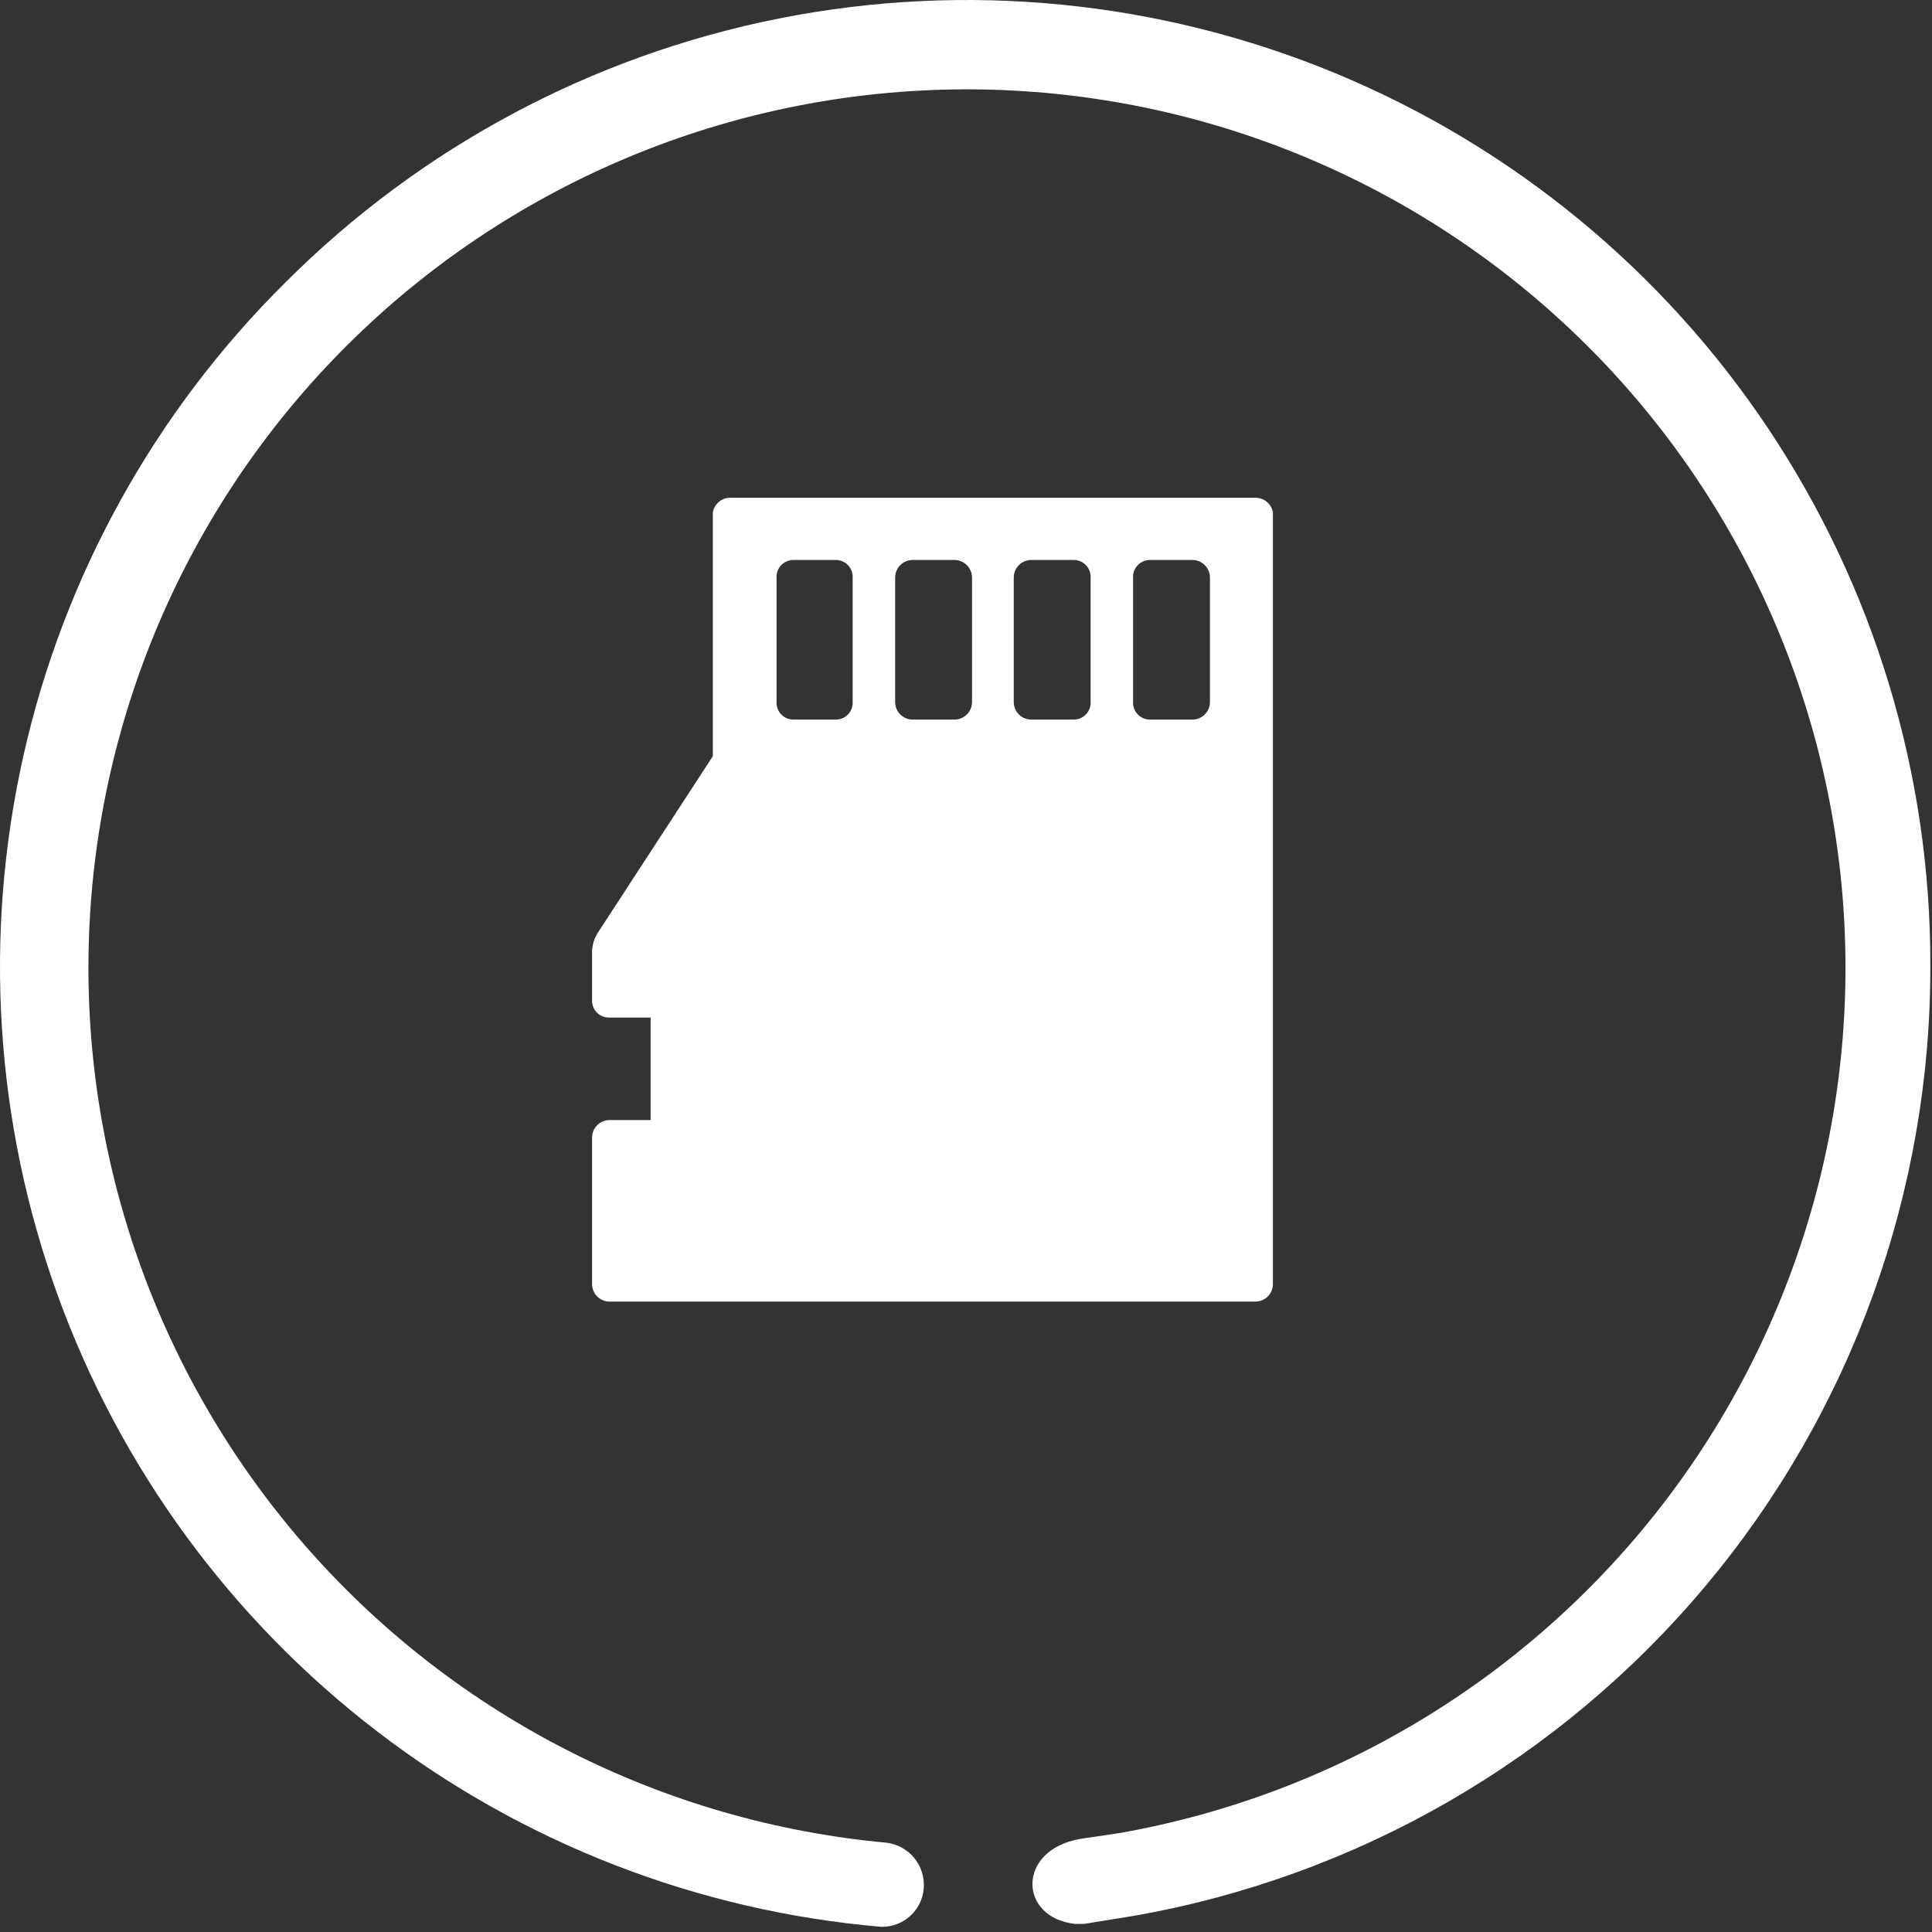 <svg width="85" height="85" viewBox="0 0 85 85" fill="none" xmlns="http://www.w3.org/2000/svg">
<rect x="0" y="0" width="85" height="85" fill="#333333" stroke="none"/>
<path d="M12.553 12.43C18.481 6.496 26.036 2.454 34.262 0.816C42.489 -0.822 51.016 0.018 58.765 3.228C66.514 6.439 73.136 11.876 77.793 18.852C82.45 25.828 84.933 34.029 84.927 42.417C84.963 52.408 81.466 62.091 75.053 69.754C68.64 77.416 59.725 82.564 49.883 84.289L47.693 84.644H47.307C44.827 84.386 44.698 81.422 47.5 80.907L49.239 80.65C58.896 78.951 67.546 73.645 73.438 65.808C79.329 57.97 82.022 48.186 80.971 38.438C79.919 28.689 75.202 19.705 67.775 13.304C60.347 6.903 50.765 3.564 40.968 3.963C31.171 4.362 21.892 8.47 15.01 15.454C8.129 22.438 4.158 31.777 3.904 41.578C3.649 51.38 7.129 60.912 13.639 68.245C20.148 75.577 29.201 80.161 38.964 81.068C39.455 81.117 39.906 81.358 40.22 81.738C40.533 82.118 40.684 82.607 40.639 83.097C40.599 83.556 40.388 83.983 40.048 84.293C39.708 84.603 39.264 84.774 38.803 84.772H38.771C30.709 84.082 23.012 81.098 16.592 76.174C10.171 71.249 5.294 64.59 2.537 56.982C-0.221 49.374 -0.743 41.136 1.032 33.242C2.807 25.347 6.805 18.125 12.553 12.43Z" fill="white"/>
<path d="M55.23 21.899H32.136C31.951 21.897 31.772 21.96 31.63 22.078C31.488 22.197 31.393 22.361 31.362 22.543V33.269L26.305 41.032C26.144 41.282 26.055 41.572 26.048 41.869V44.027C26.048 44.127 26.068 44.226 26.107 44.318C26.146 44.41 26.204 44.494 26.276 44.563C26.348 44.632 26.434 44.686 26.527 44.721C26.621 44.757 26.721 44.772 26.821 44.768H28.625V49.277H26.821C26.616 49.277 26.419 49.359 26.274 49.504C26.129 49.649 26.048 49.845 26.048 50.05V56.492C26.048 56.697 26.129 56.894 26.274 57.039C26.419 57.184 26.616 57.265 26.821 57.265H55.23C55.435 57.265 55.631 57.184 55.776 57.039C55.921 56.894 56.003 56.697 56.003 56.492V22.543C55.972 22.361 55.877 22.197 55.735 22.078C55.594 21.96 55.414 21.897 55.23 21.899ZM37.514 30.886C37.519 30.986 37.503 31.085 37.468 31.179C37.432 31.273 37.378 31.358 37.309 31.43C37.24 31.503 37.157 31.56 37.065 31.599C36.973 31.639 36.874 31.659 36.774 31.659H34.906C34.805 31.659 34.706 31.639 34.614 31.599C34.522 31.56 34.439 31.503 34.37 31.43C34.301 31.358 34.247 31.273 34.212 31.179C34.176 31.085 34.16 30.986 34.165 30.886V25.41C34.16 25.31 34.176 25.21 34.212 25.117C34.247 25.023 34.301 24.938 34.37 24.865C34.439 24.793 34.522 24.736 34.614 24.696C34.706 24.657 34.805 24.637 34.906 24.637H36.774C36.874 24.637 36.973 24.657 37.065 24.696C37.157 24.736 37.24 24.793 37.309 24.865C37.378 24.938 37.432 25.023 37.468 25.117C37.503 25.21 37.519 25.31 37.514 25.41V30.886ZM42.765 30.886C42.765 31.091 42.683 31.287 42.538 31.432C42.393 31.577 42.197 31.659 41.992 31.659H40.156C39.951 31.659 39.754 31.577 39.609 31.432C39.464 31.287 39.383 31.091 39.383 30.886V25.41C39.383 25.205 39.464 25.008 39.609 24.863C39.754 24.718 39.951 24.637 40.156 24.637H41.992C42.197 24.637 42.393 24.718 42.538 24.863C42.683 25.008 42.765 25.205 42.765 25.41V30.886ZM47.983 30.886C47.987 30.986 47.971 31.085 47.936 31.179C47.9 31.273 47.847 31.358 47.777 31.43C47.708 31.503 47.625 31.56 47.533 31.599C47.441 31.639 47.342 31.659 47.242 31.659H45.374C45.169 31.659 44.972 31.577 44.827 31.432C44.682 31.287 44.601 31.091 44.601 30.886V25.41C44.601 25.205 44.682 25.008 44.827 24.863C44.972 24.718 45.169 24.637 45.374 24.637H47.242C47.342 24.637 47.441 24.657 47.533 24.696C47.625 24.736 47.708 24.793 47.777 24.865C47.847 24.938 47.9 25.023 47.936 25.117C47.971 25.21 47.987 25.31 47.983 25.41V30.886ZM53.233 30.886C53.233 31.091 53.151 31.287 53.006 31.432C52.861 31.577 52.665 31.659 52.46 31.659H50.592C50.492 31.659 50.392 31.639 50.3 31.599C50.208 31.56 50.125 31.503 50.056 31.43C49.987 31.358 49.933 31.273 49.898 31.179C49.862 31.085 49.846 30.986 49.851 30.886V25.41C49.846 25.31 49.862 25.21 49.898 25.117C49.933 25.023 49.987 24.938 50.056 24.865C50.125 24.793 50.208 24.736 50.3 24.696C50.392 24.657 50.492 24.637 50.592 24.637H52.46C52.665 24.637 52.861 24.718 53.006 24.863C53.151 25.008 53.233 25.205 53.233 25.41V30.886Z" fill="white"/>
</svg>
